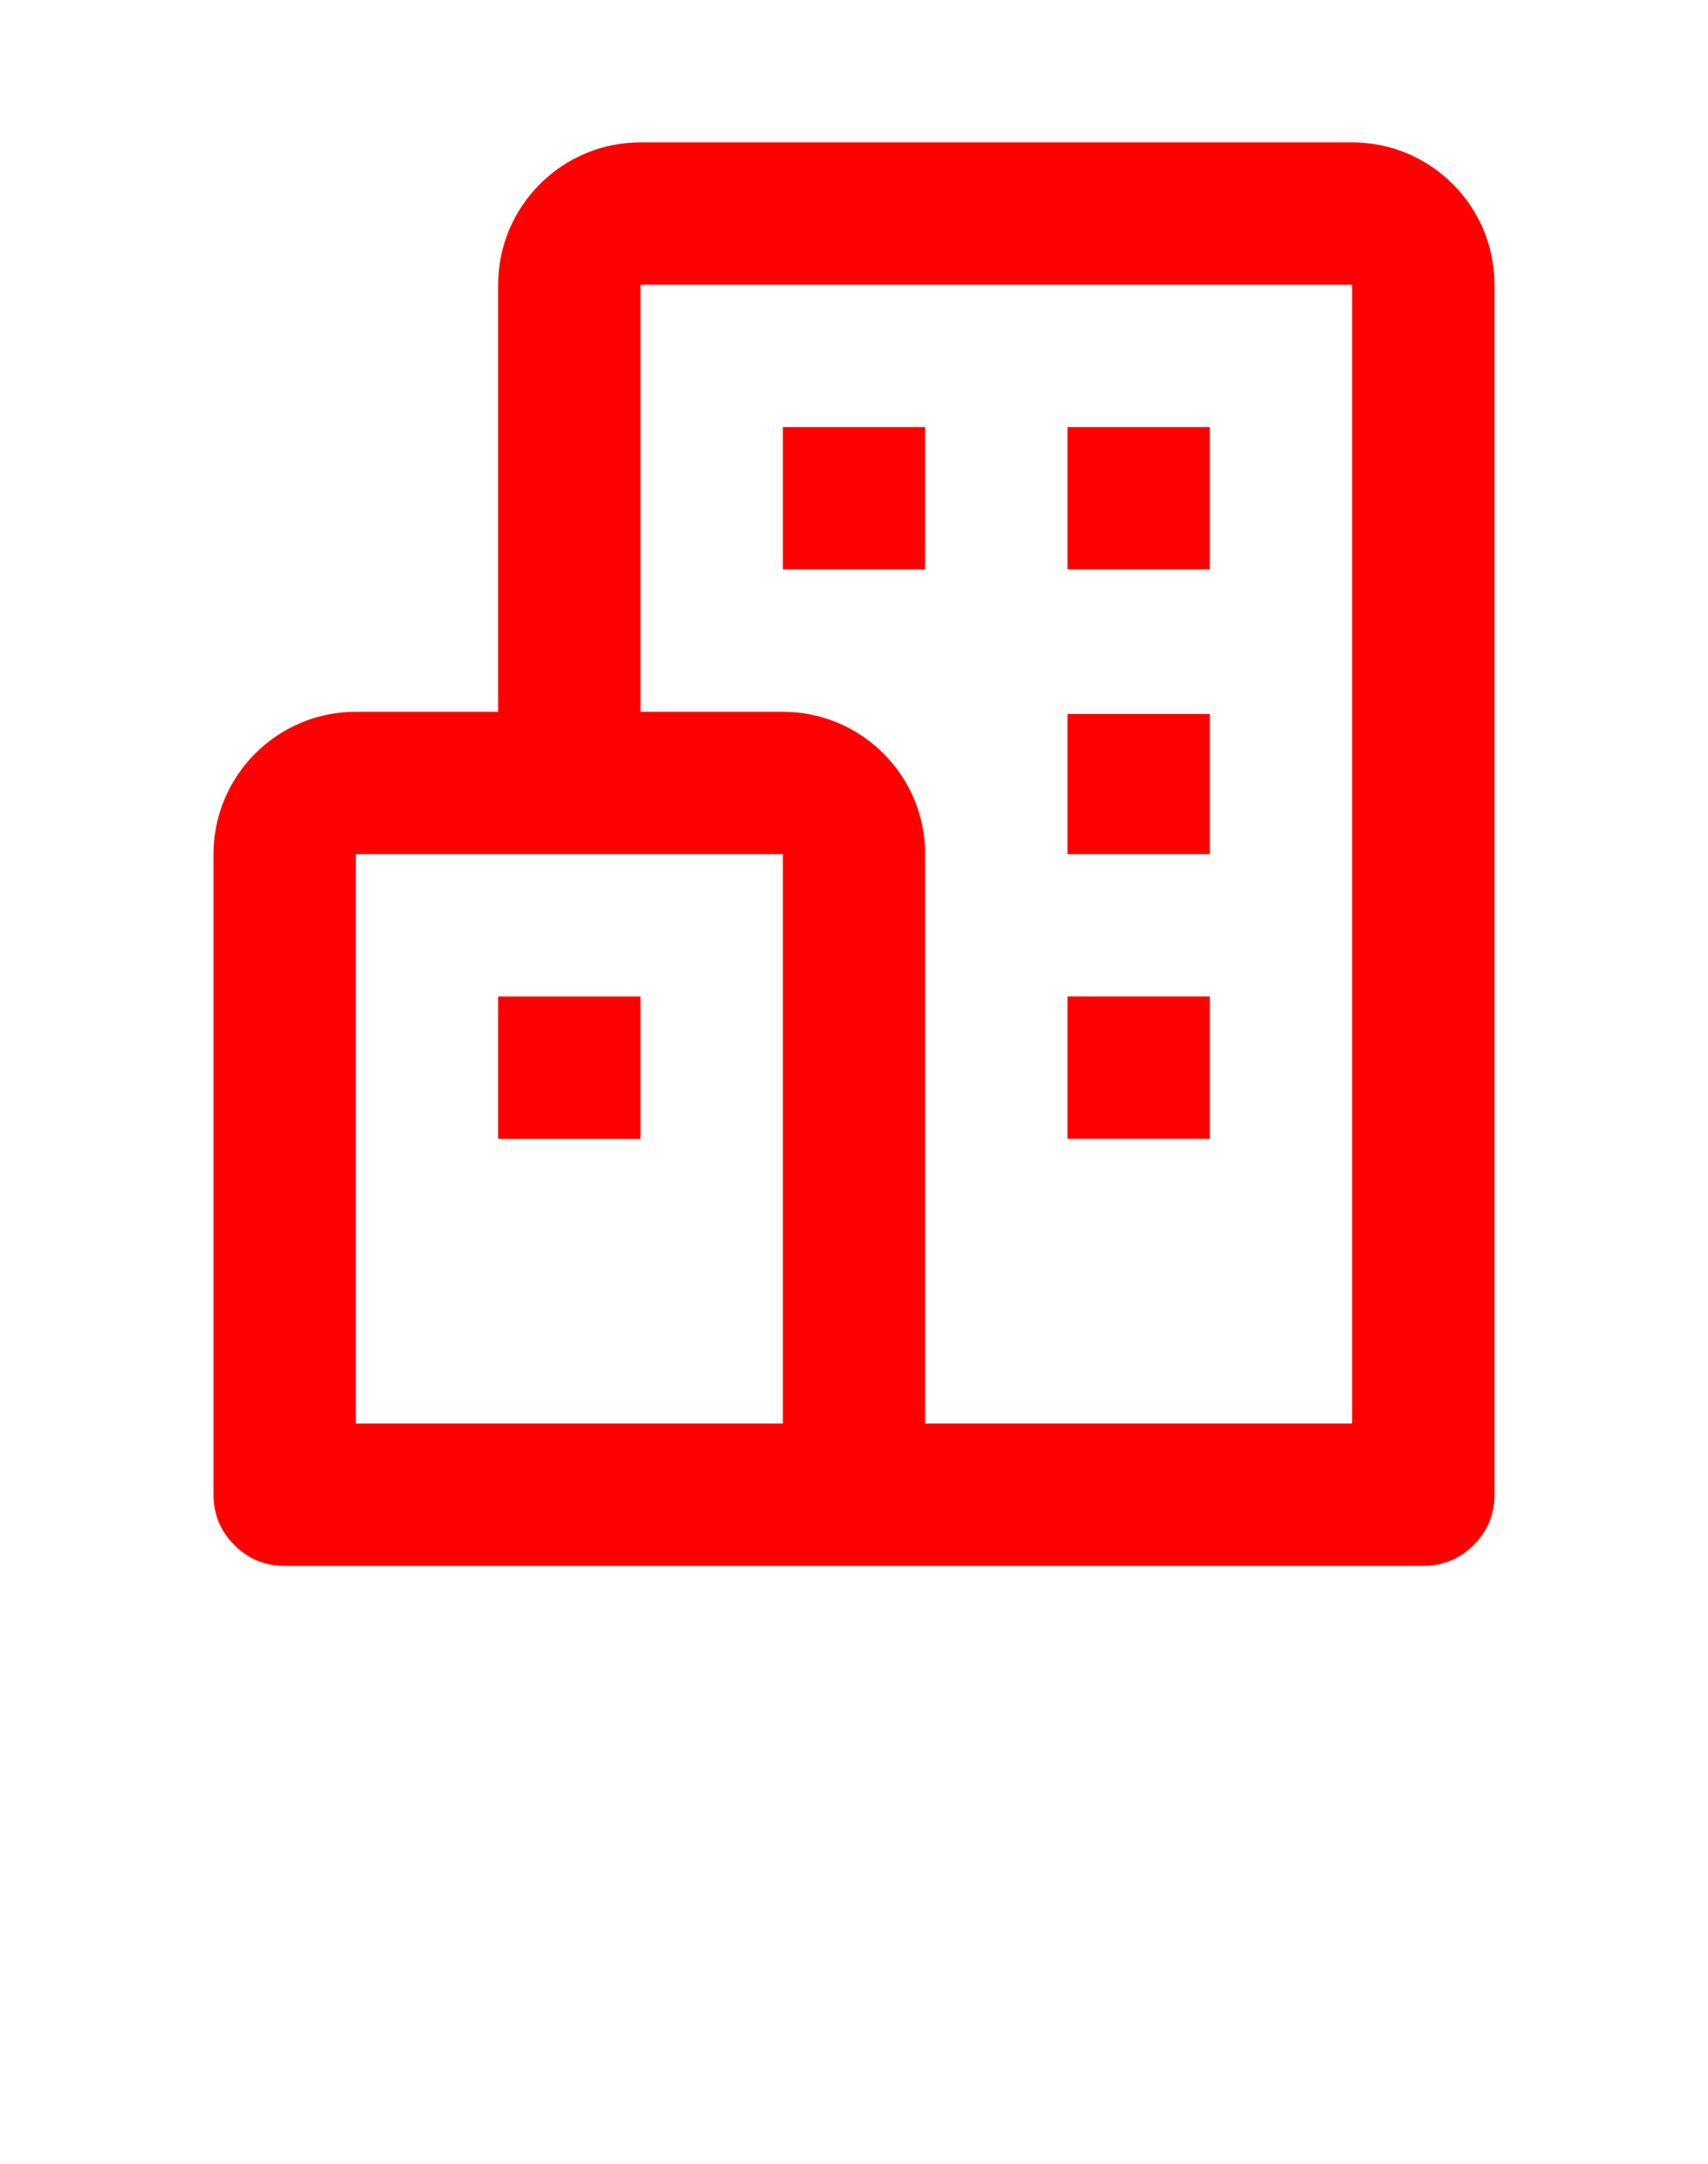 <svg width="30" height="38" viewBox="0 0 30 38" fill="none" xmlns="http://www.w3.org/2000/svg">
<path d="M23.75 2.5H11.25C9.871 2.5 8.75 3.621 8.75 5V12.5H6.25C4.871 12.5 3.75 13.621 3.75 15V26.25C3.75 26.595 3.872 26.89 4.116 27.134C4.36 27.378 4.655 27.5 5 27.5H25C25.345 27.5 25.64 27.378 25.884 27.134C26.128 26.89 26.25 26.595 26.25 26.25V5C26.25 3.621 25.129 2.5 23.75 2.5ZM6.25 15H13.75V25H6.25V15ZM23.75 25H16.25V15C16.25 13.621 15.129 12.5 13.75 12.5H11.25V5H23.75V25Z" fill="#FF0000"/>
<path d="M13.75 7.5H16.25V10H13.75V7.5ZM18.75 7.5H21.25V10H18.75V7.5ZM18.75 12.539H21.25V15H18.75V12.539ZM18.75 17.5H21.25V20H18.75V17.5ZM8.75 17.501H11.25V20.001H8.75V17.501Z" fill="#FF0000"/>
</svg>
